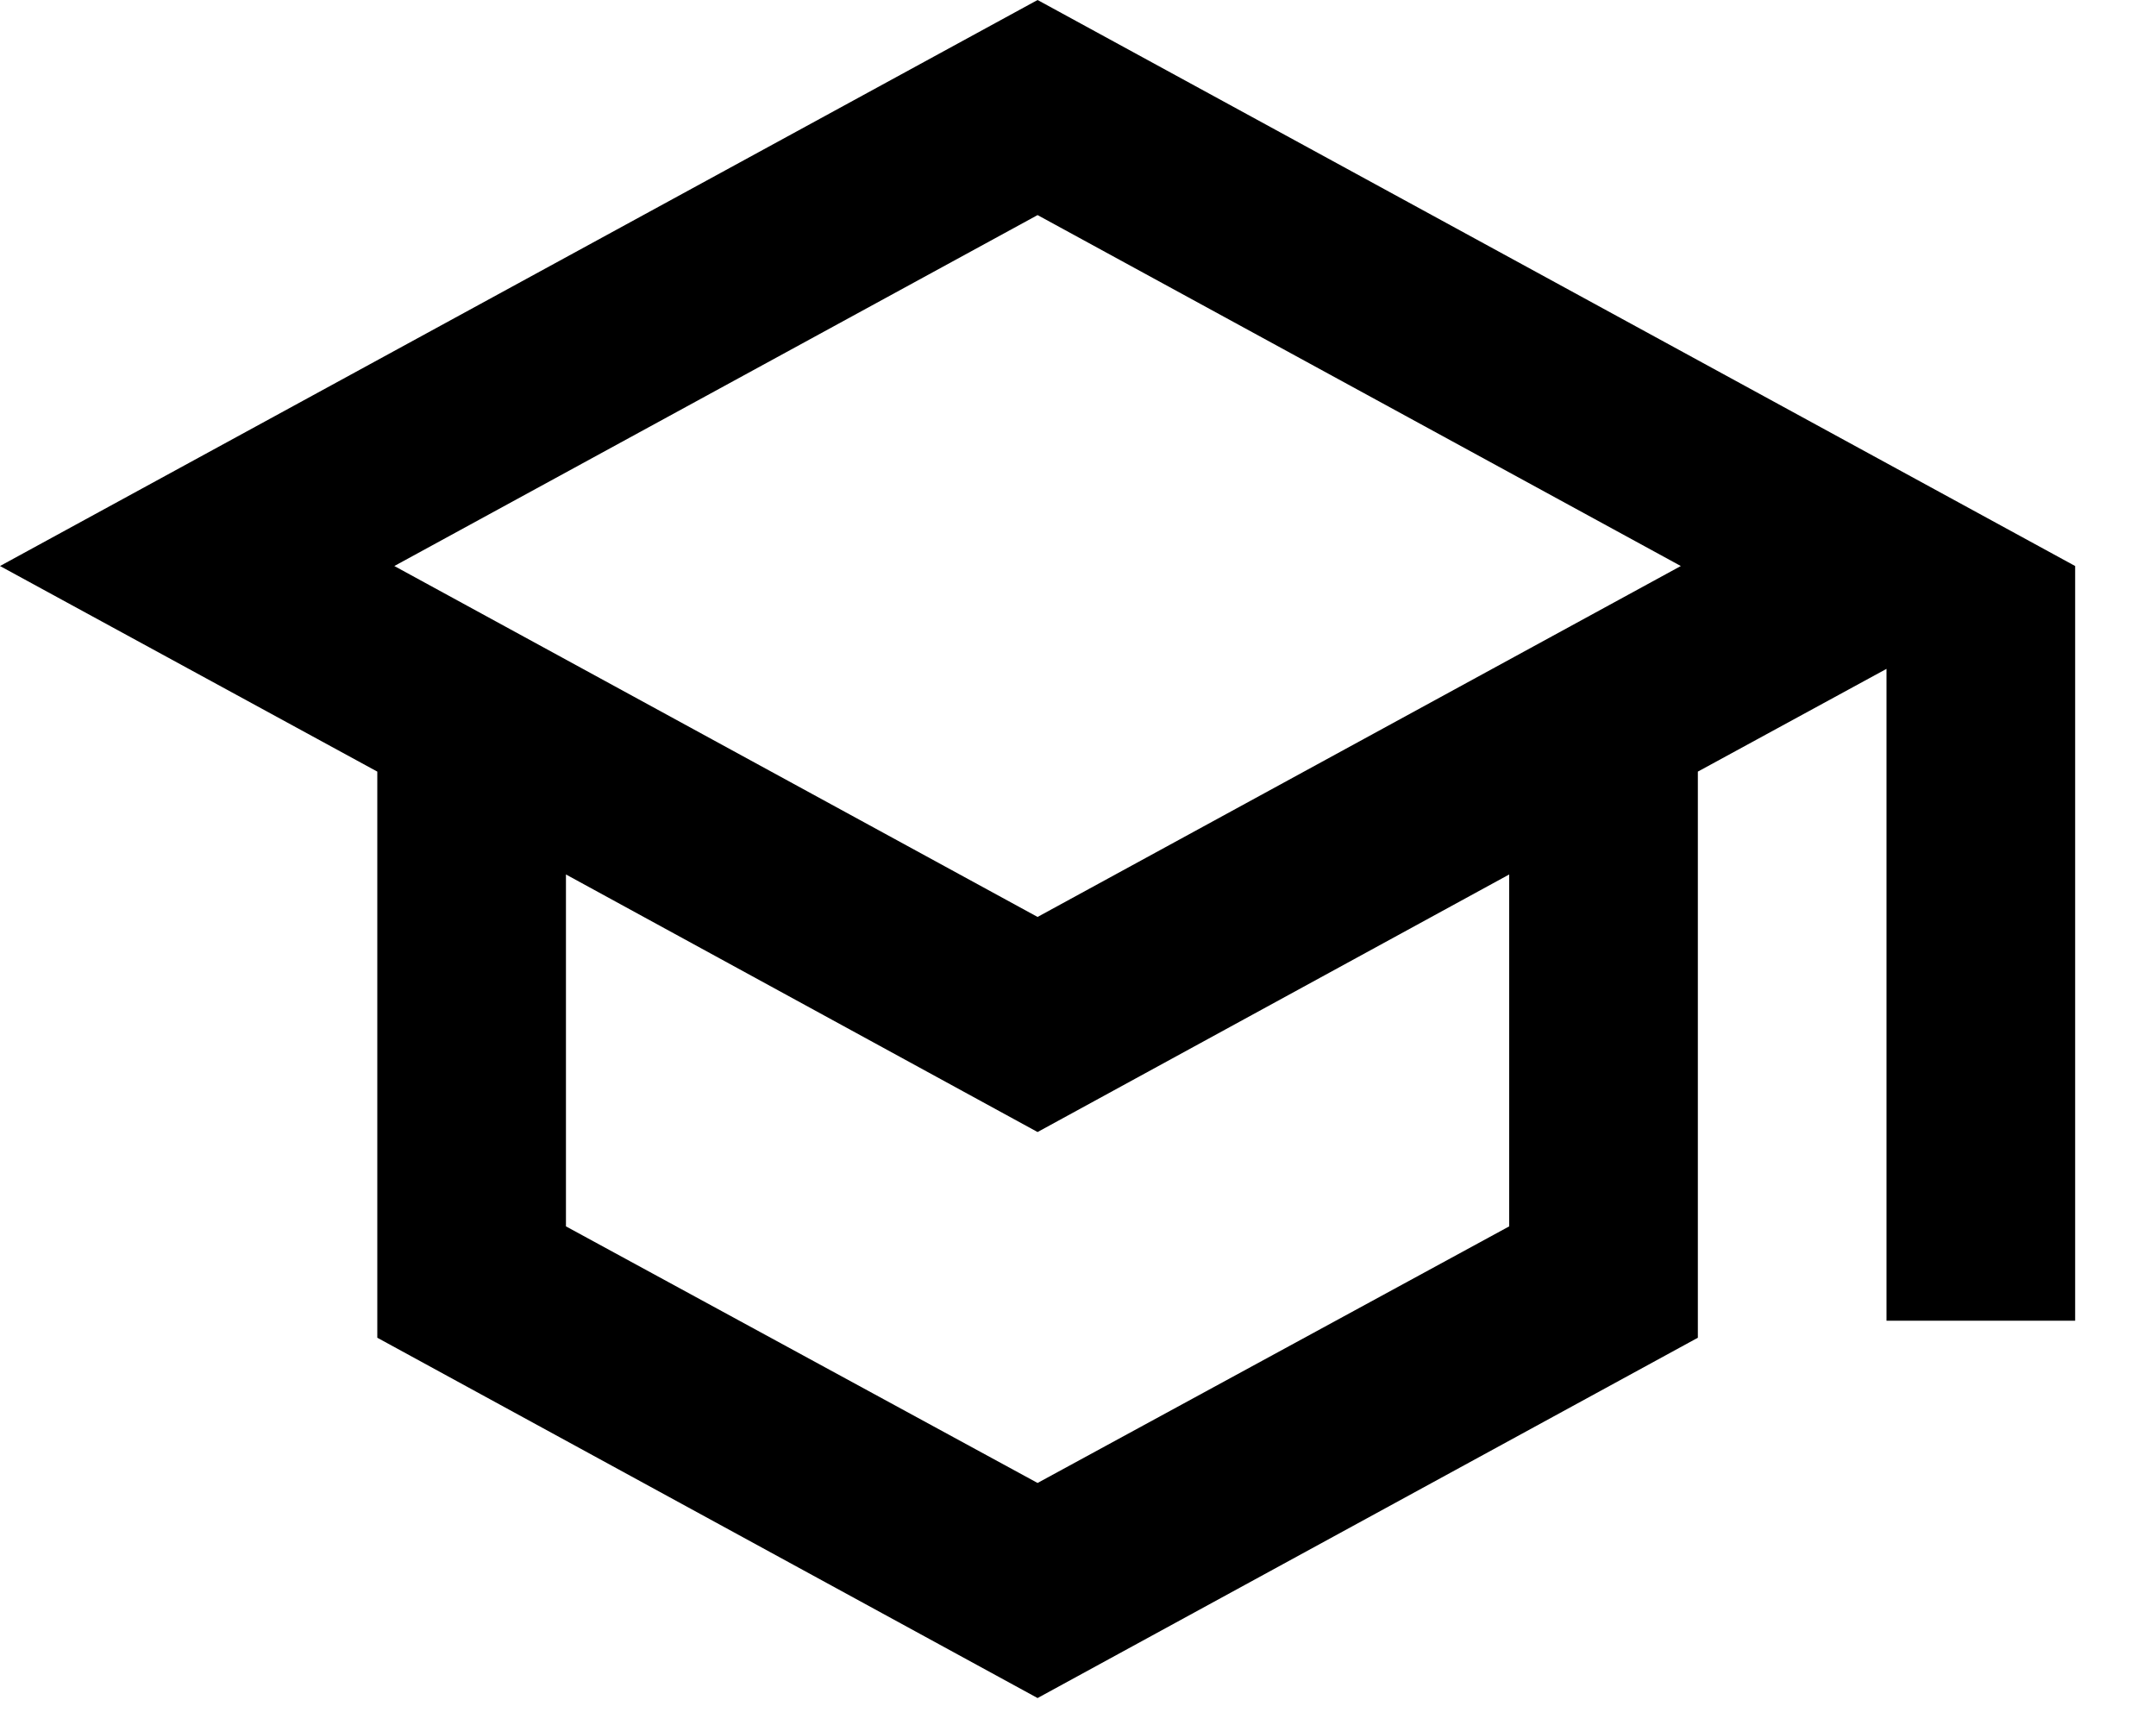 <svg width="20" height="16" viewBox="0 0 20 16" fill="none" xmlns="http://www.w3.org/2000/svg">
<path d="M9.625 0L0 5.25L3.5 7.157V12.408L9.625 15.75L15.75 12.408V7.157L17.5 6.204V12.25H19.25V5.25L9.625 0ZM15.592 5.25L9.625 8.505L3.658 5.25L9.625 1.995L15.592 5.25ZM14 11.375L9.625 13.755L5.25 11.375V8.111L9.625 10.5L14 8.111V11.375Z" fill="black"/>
</svg>
